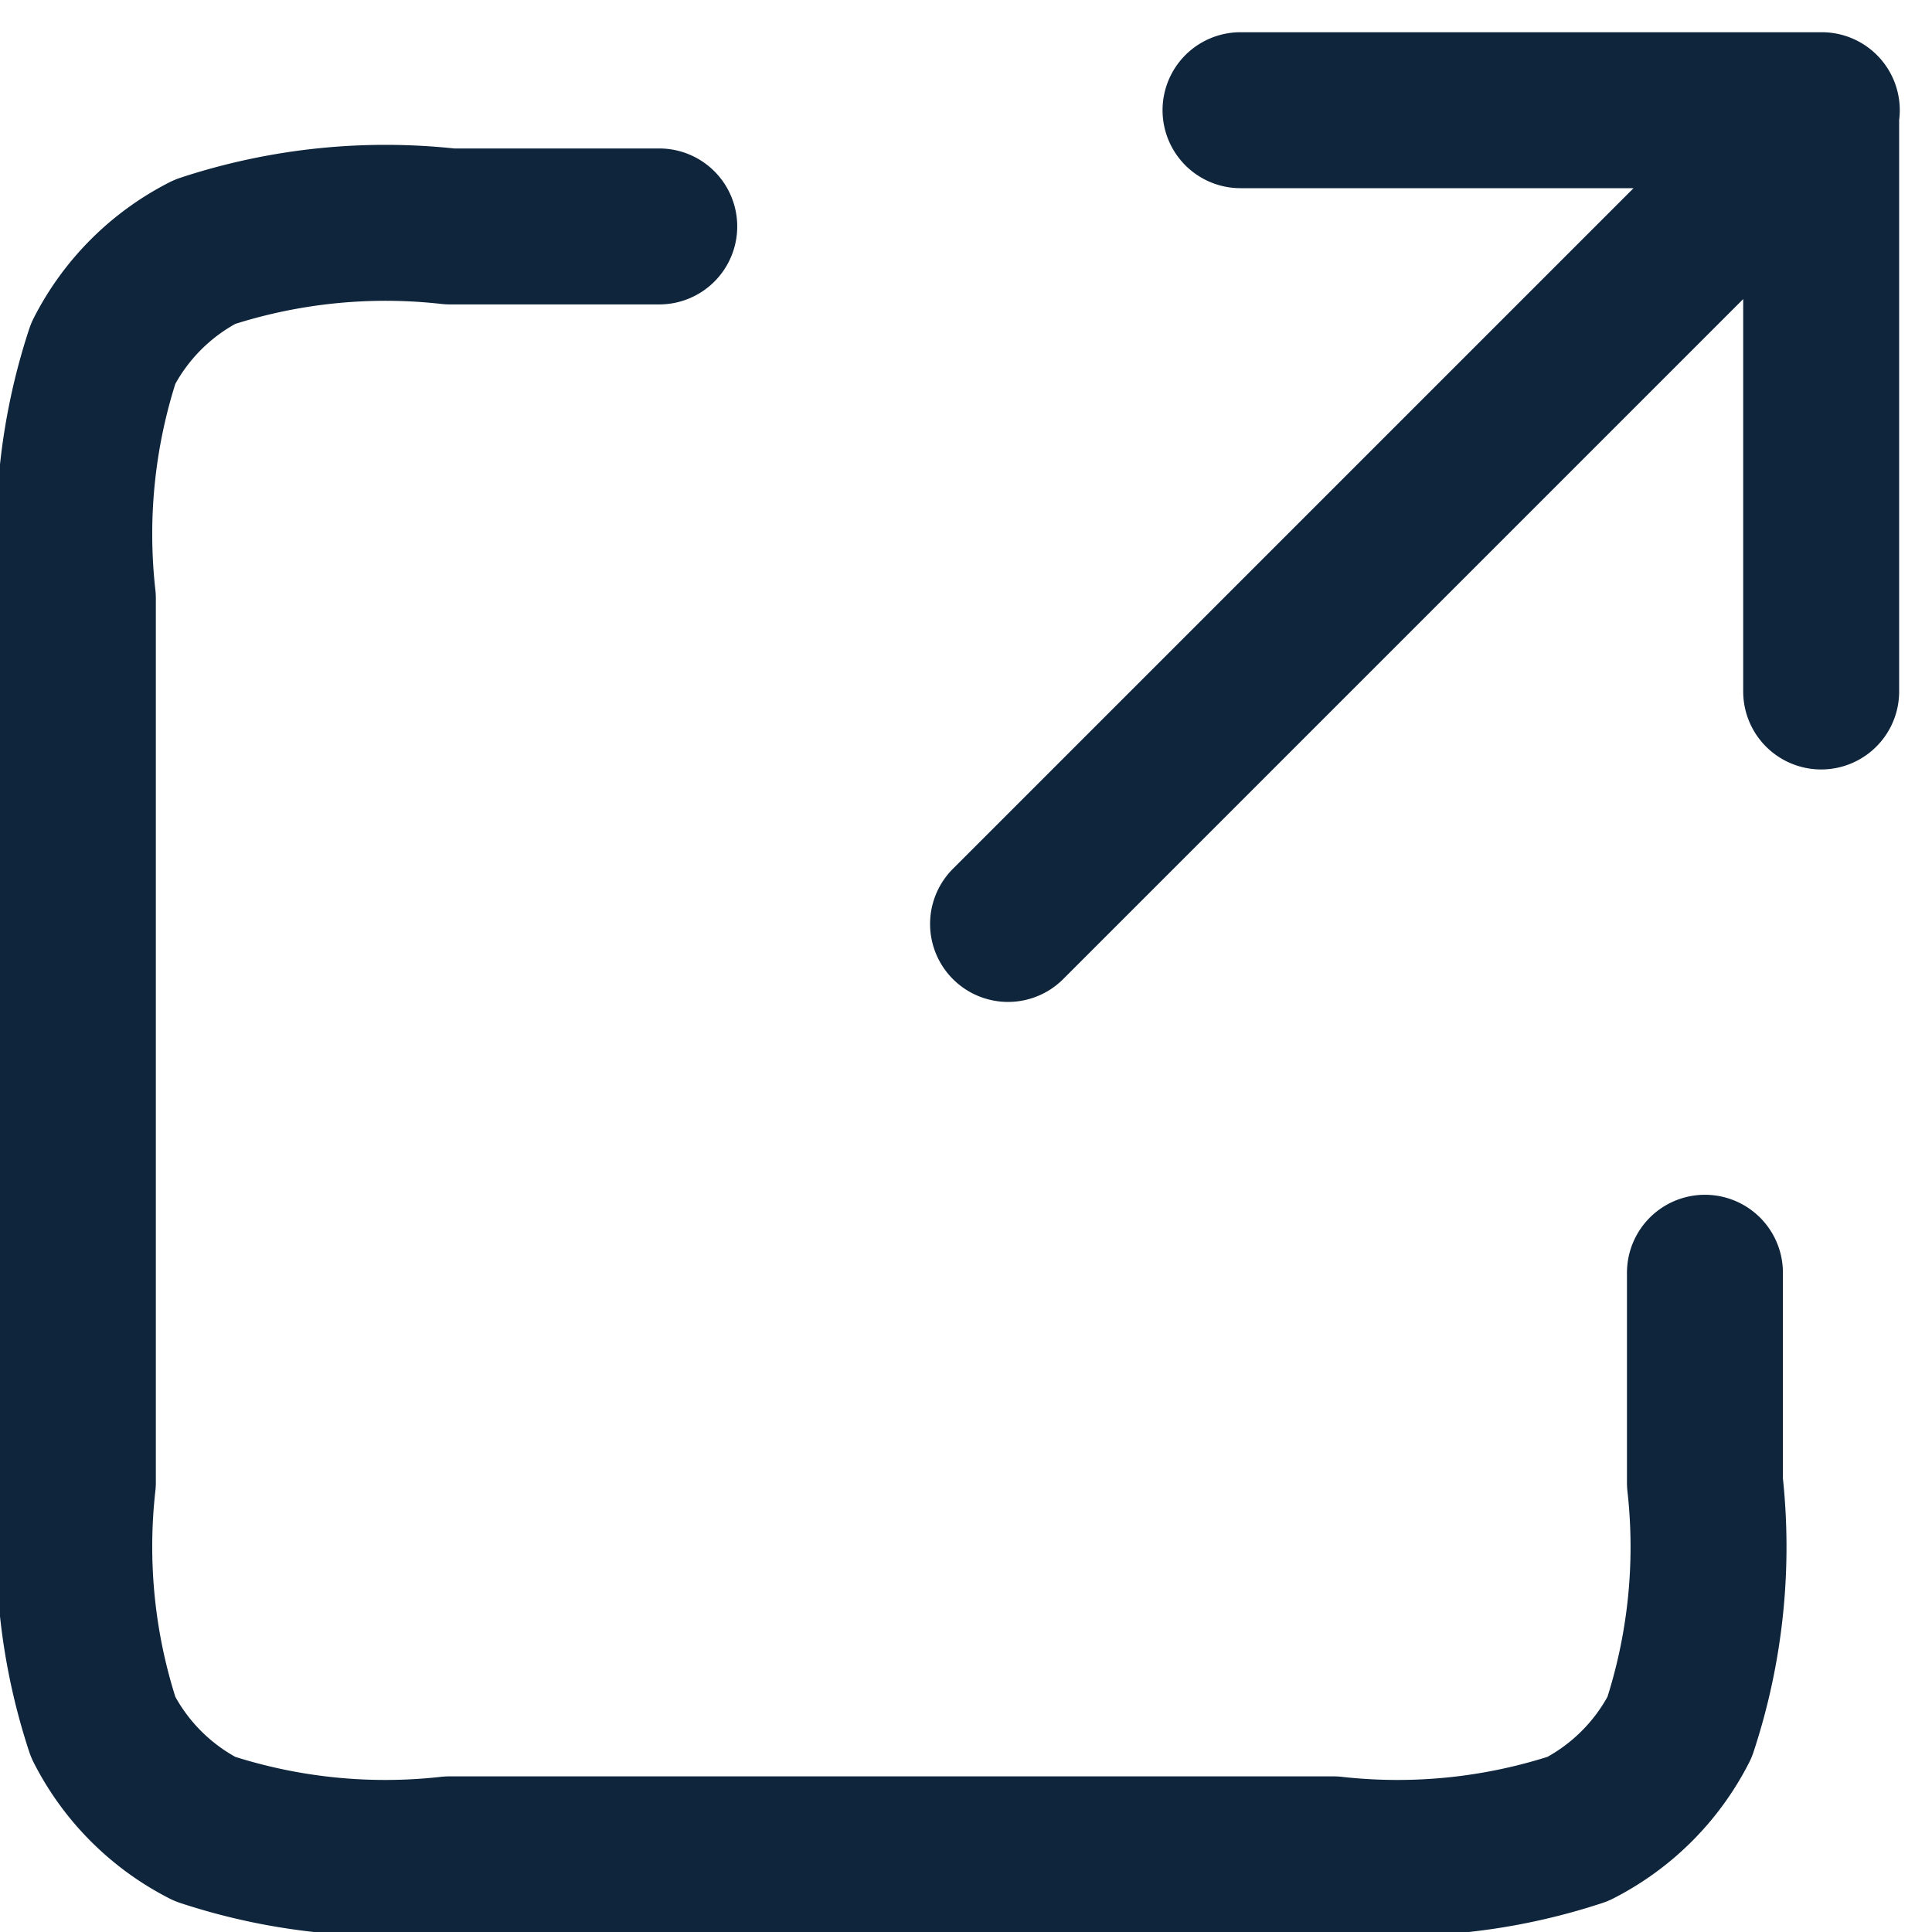 <svg xmlns="http://www.w3.org/2000/svg" width="18.583" height="18.583" viewBox="0 0 18.583 18.583">
  <g id="Group_289" data-name="Group 289" transform="translate(-32.583 -475.603)">
    <path id="Path_275" data-name="Path 275" d="M38.924,34.452H36.911a5.558,5.558,0,0,0-2.358.244,2.235,2.235,0,0,0-.977.977,5.558,5.558,0,0,0-.244,2.358v8.5a5.554,5.554,0,0,0,.244,2.357,2.236,2.236,0,0,0,.977.978,5.548,5.548,0,0,0,2.354.244h8.5a5.543,5.543,0,0,0,2.353-.244,2.239,2.239,0,0,0,.978-.978,5.544,5.544,0,0,0,.244-2.353V44.516m1.118-5.591V33.334m0,0H44.515m5.591,0-7.827,7.827" transform="translate(0 443.329)" fill="none" stroke="#0e253c" stroke-linecap="round" stroke-linejoin="round" stroke-width="1.5"/>
  </g>
</svg>